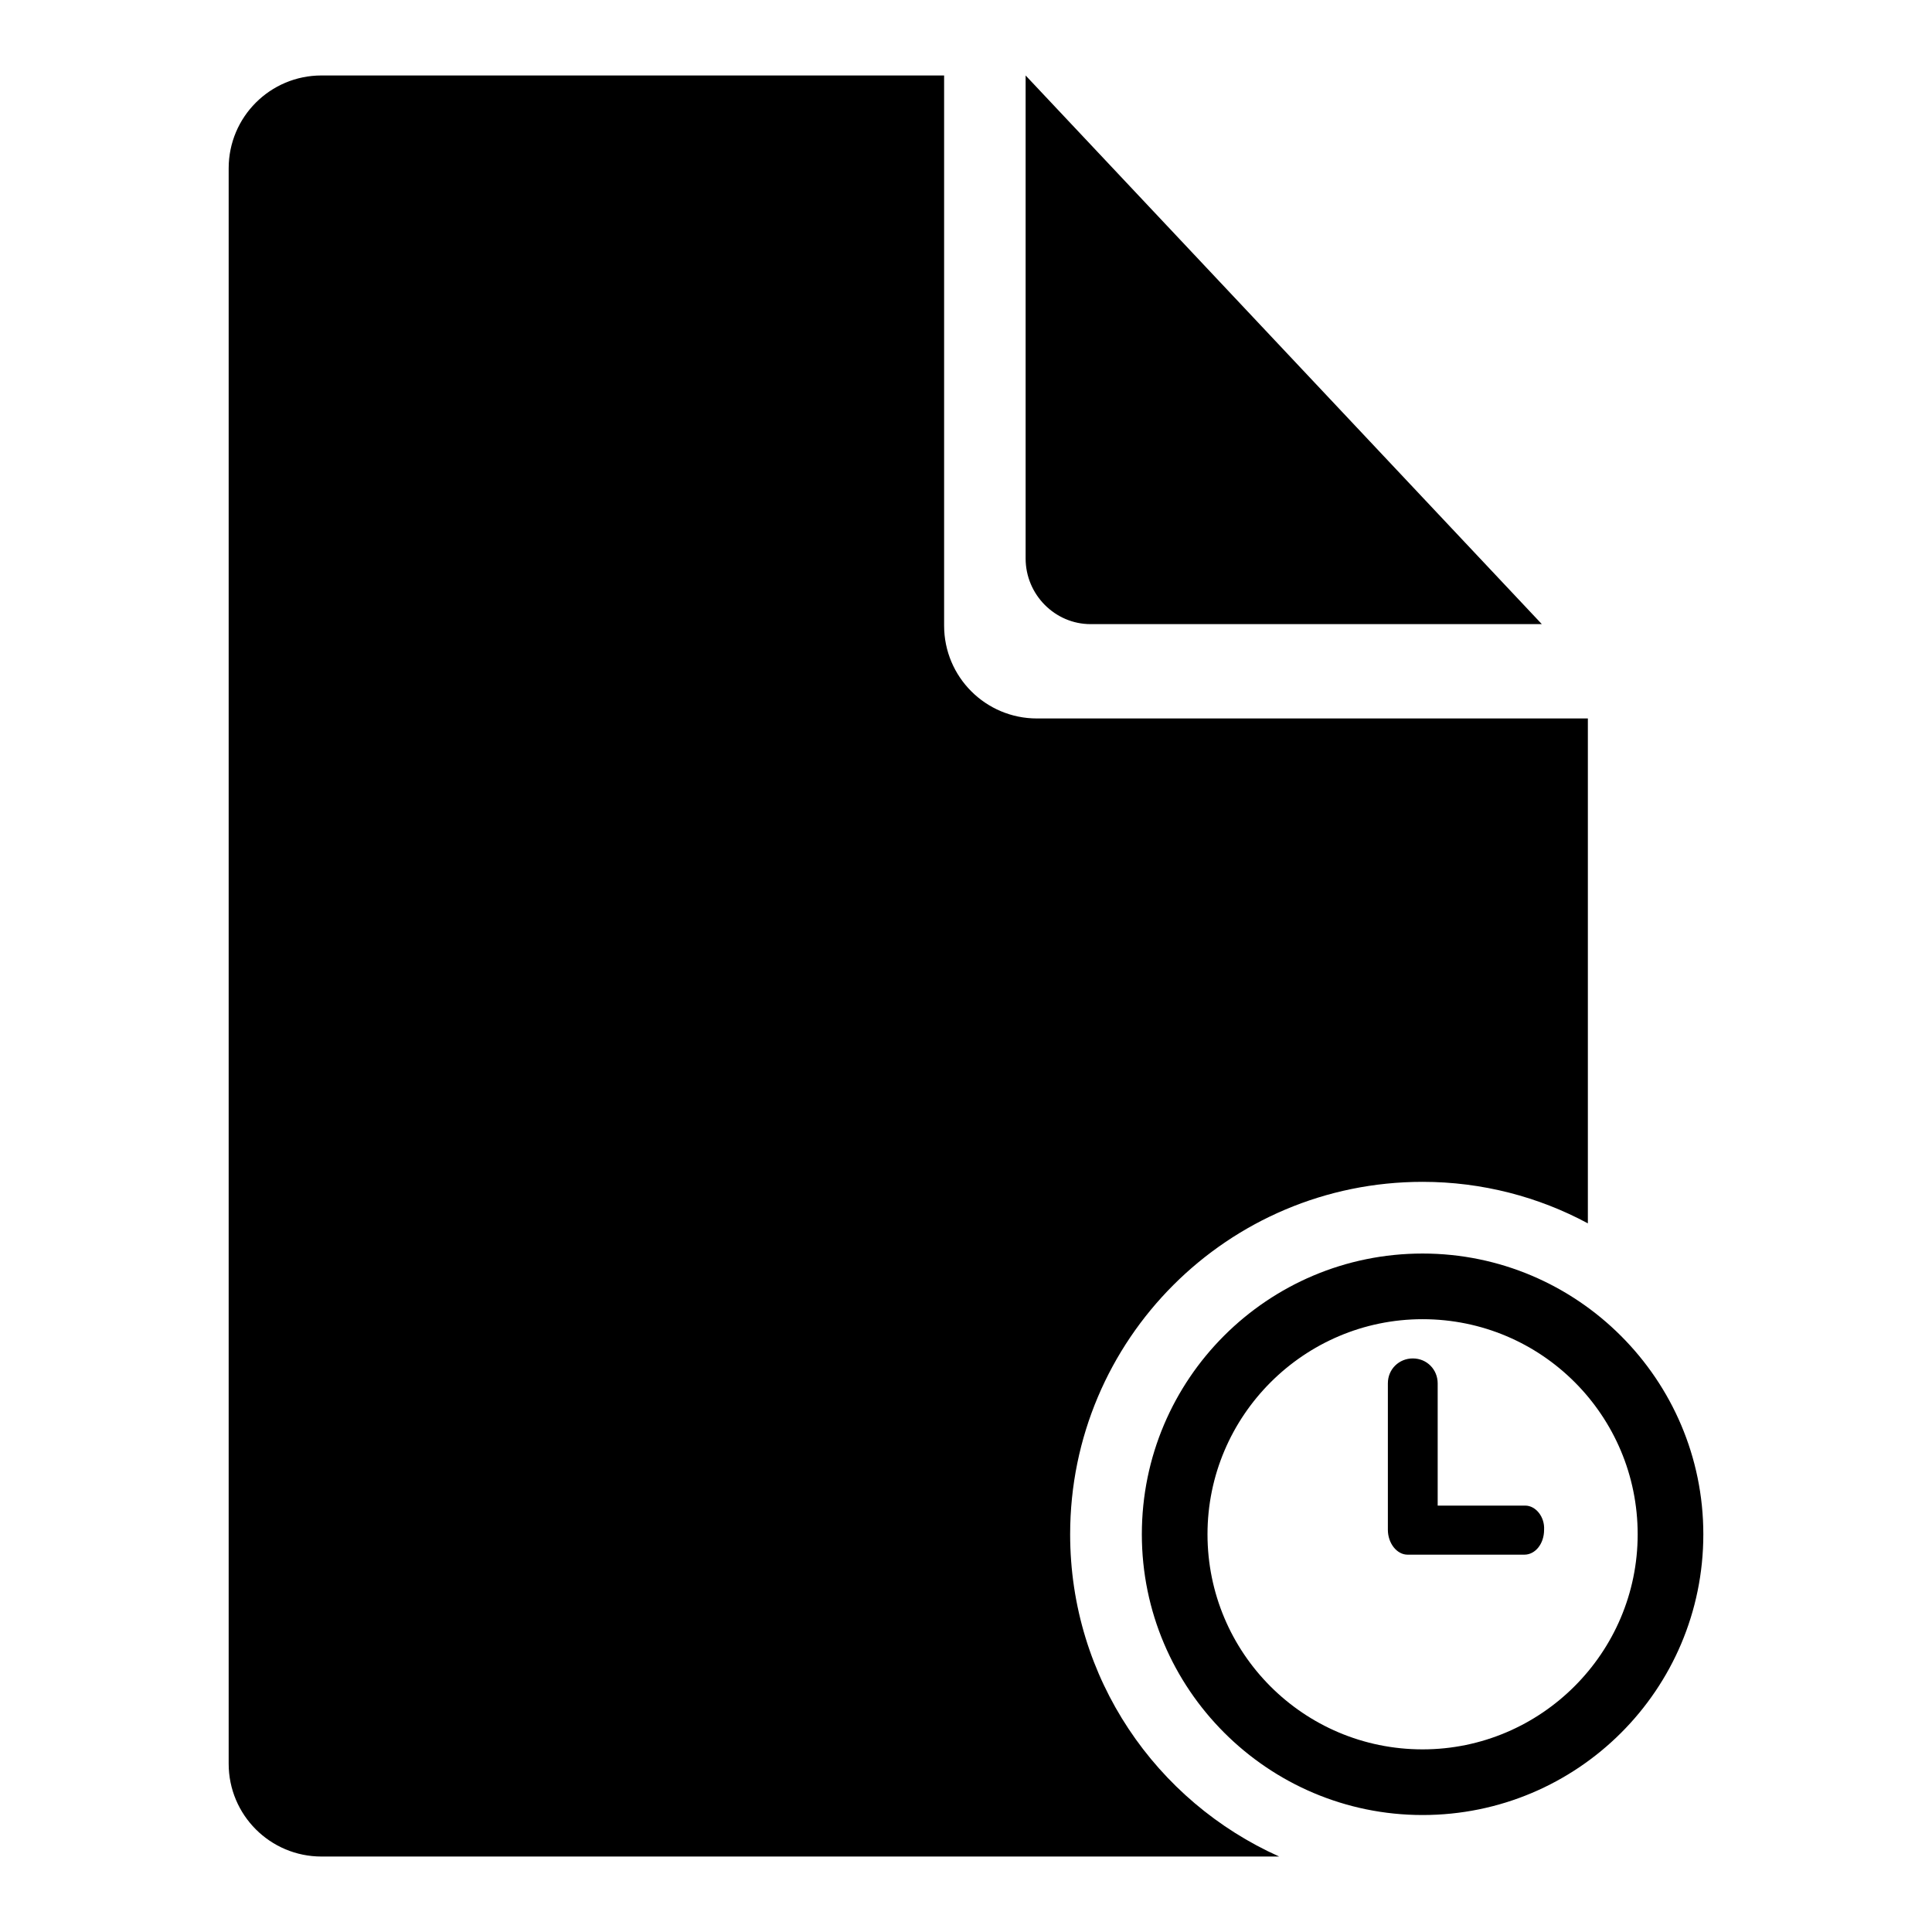 <?xml version="1.0" encoding="utf-8"?>
<!-- Svg Vector Icons : http://www.onlinewebfonts.com/icon -->
<!DOCTYPE svg PUBLIC "-//W3C//DTD SVG 1.1//EN" "http://www.w3.org/Graphics/SVG/1.1/DTD/svg11.dtd">
<svg version="1.1" xmlns="http://www.w3.org/2000/svg" xmlns:xlink="http://www.w3.org/1999/xlink" x="0px" y="0px" viewBox="0 0 256 256" enable-background="new 0 0 256 256" xml:space="preserve">
<g><g><path fill="#000000" d="M141.8,203.3c0-25.8,20.9-46.7,46.7-46.7c7.9,0,15.4,2,21.9,5.5V95.2h-73c-6.8,0-12.3-5.5-12.3-12.3V10H42.6c-6.8,0-12.3,5.5-12.3,12.3v211.4c0,6.8,5.5,12.3,12.3,12.3h126.9C153.2,238.7,141.8,222.4,141.8,203.3L141.8,203.3z M188.5,166.1c-20.5,0-37.2,16.6-37.2,37.2c0,20.5,16.7,37.2,37.2,37.2c20.5,0,37.2-16.6,37.2-37.2C225.7,182.8,209,166.1,188.5,166.1L188.5,166.1z M188.5,231.8c-15.8,0-28.5-12.8-28.5-28.5s12.8-28.5,28.5-28.5c15.8,0,28.5,12.8,28.5,28.5S204.2,231.8,188.5,231.8L188.5,231.8z M202.1,199.5h-11.6v-16.2c0-1.8-1.4-3.3-3.3-3.3c-1.8,0-3.3,1.4-3.3,3.3v19.4l0,0c0,1.8,1.2,3.3,2.6,3.3h15.5c1.4,0,2.6-1.4,2.6-3.3C204.7,201,203.5,199.5,202.1,199.5L202.1,199.5z M144.5,82.7h59.8L135.9,10v64C135.9,78.8,139.8,82.7,144.5,82.7L144.5,82.7z"/></g></g>
</svg>